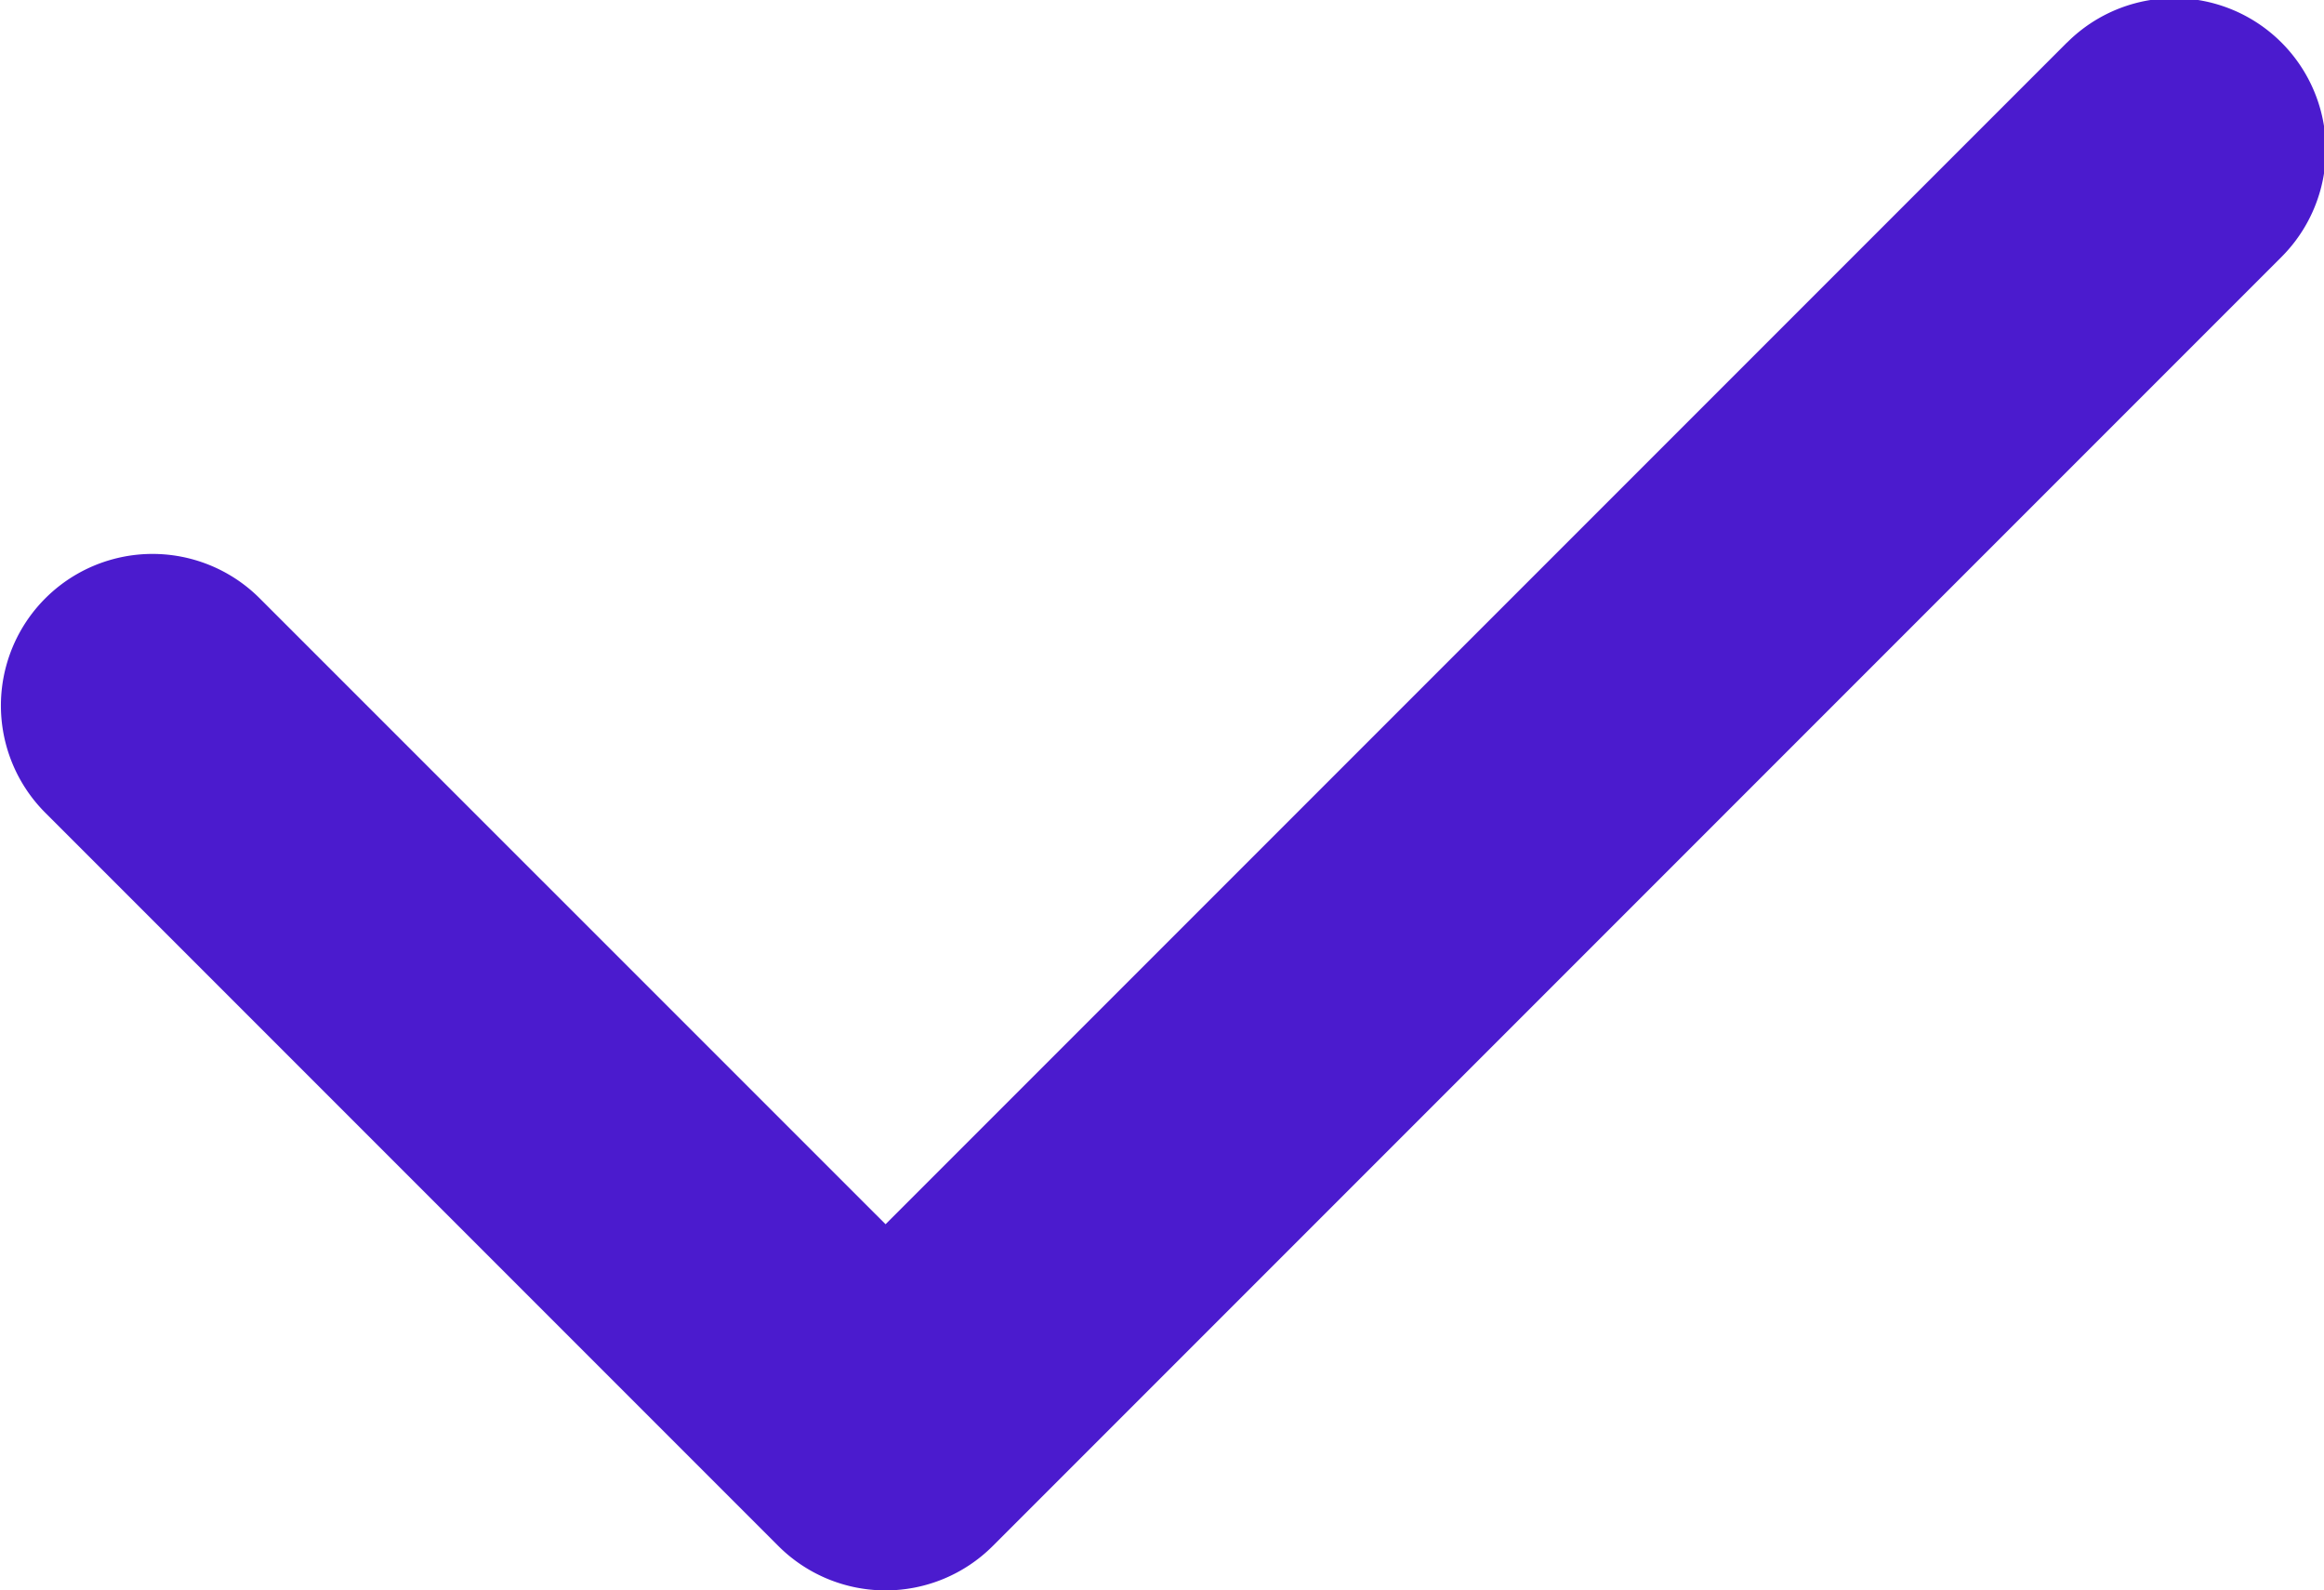 <?xml version="1.0" encoding="utf-8"?>
<svg xmlns="http://www.w3.org/2000/svg" width="20" height="13.684" viewBox="0 0 20 13.684">
  <path id="Path_10493" data-name="Path 10493" d="M117.753,276.944l-10.167,10.167-5.386-5.385a1.3,1.3,0,1,0-1.845,1.845l6.308,6.308a1.305,1.305,0,0,0,1.846,0l11.09-11.09a1.3,1.3,0,0,0-1.845-1.845Zm0,0" transform="translate(-99.965 -276.578)" fill="#4b1bce"/>
</svg>
